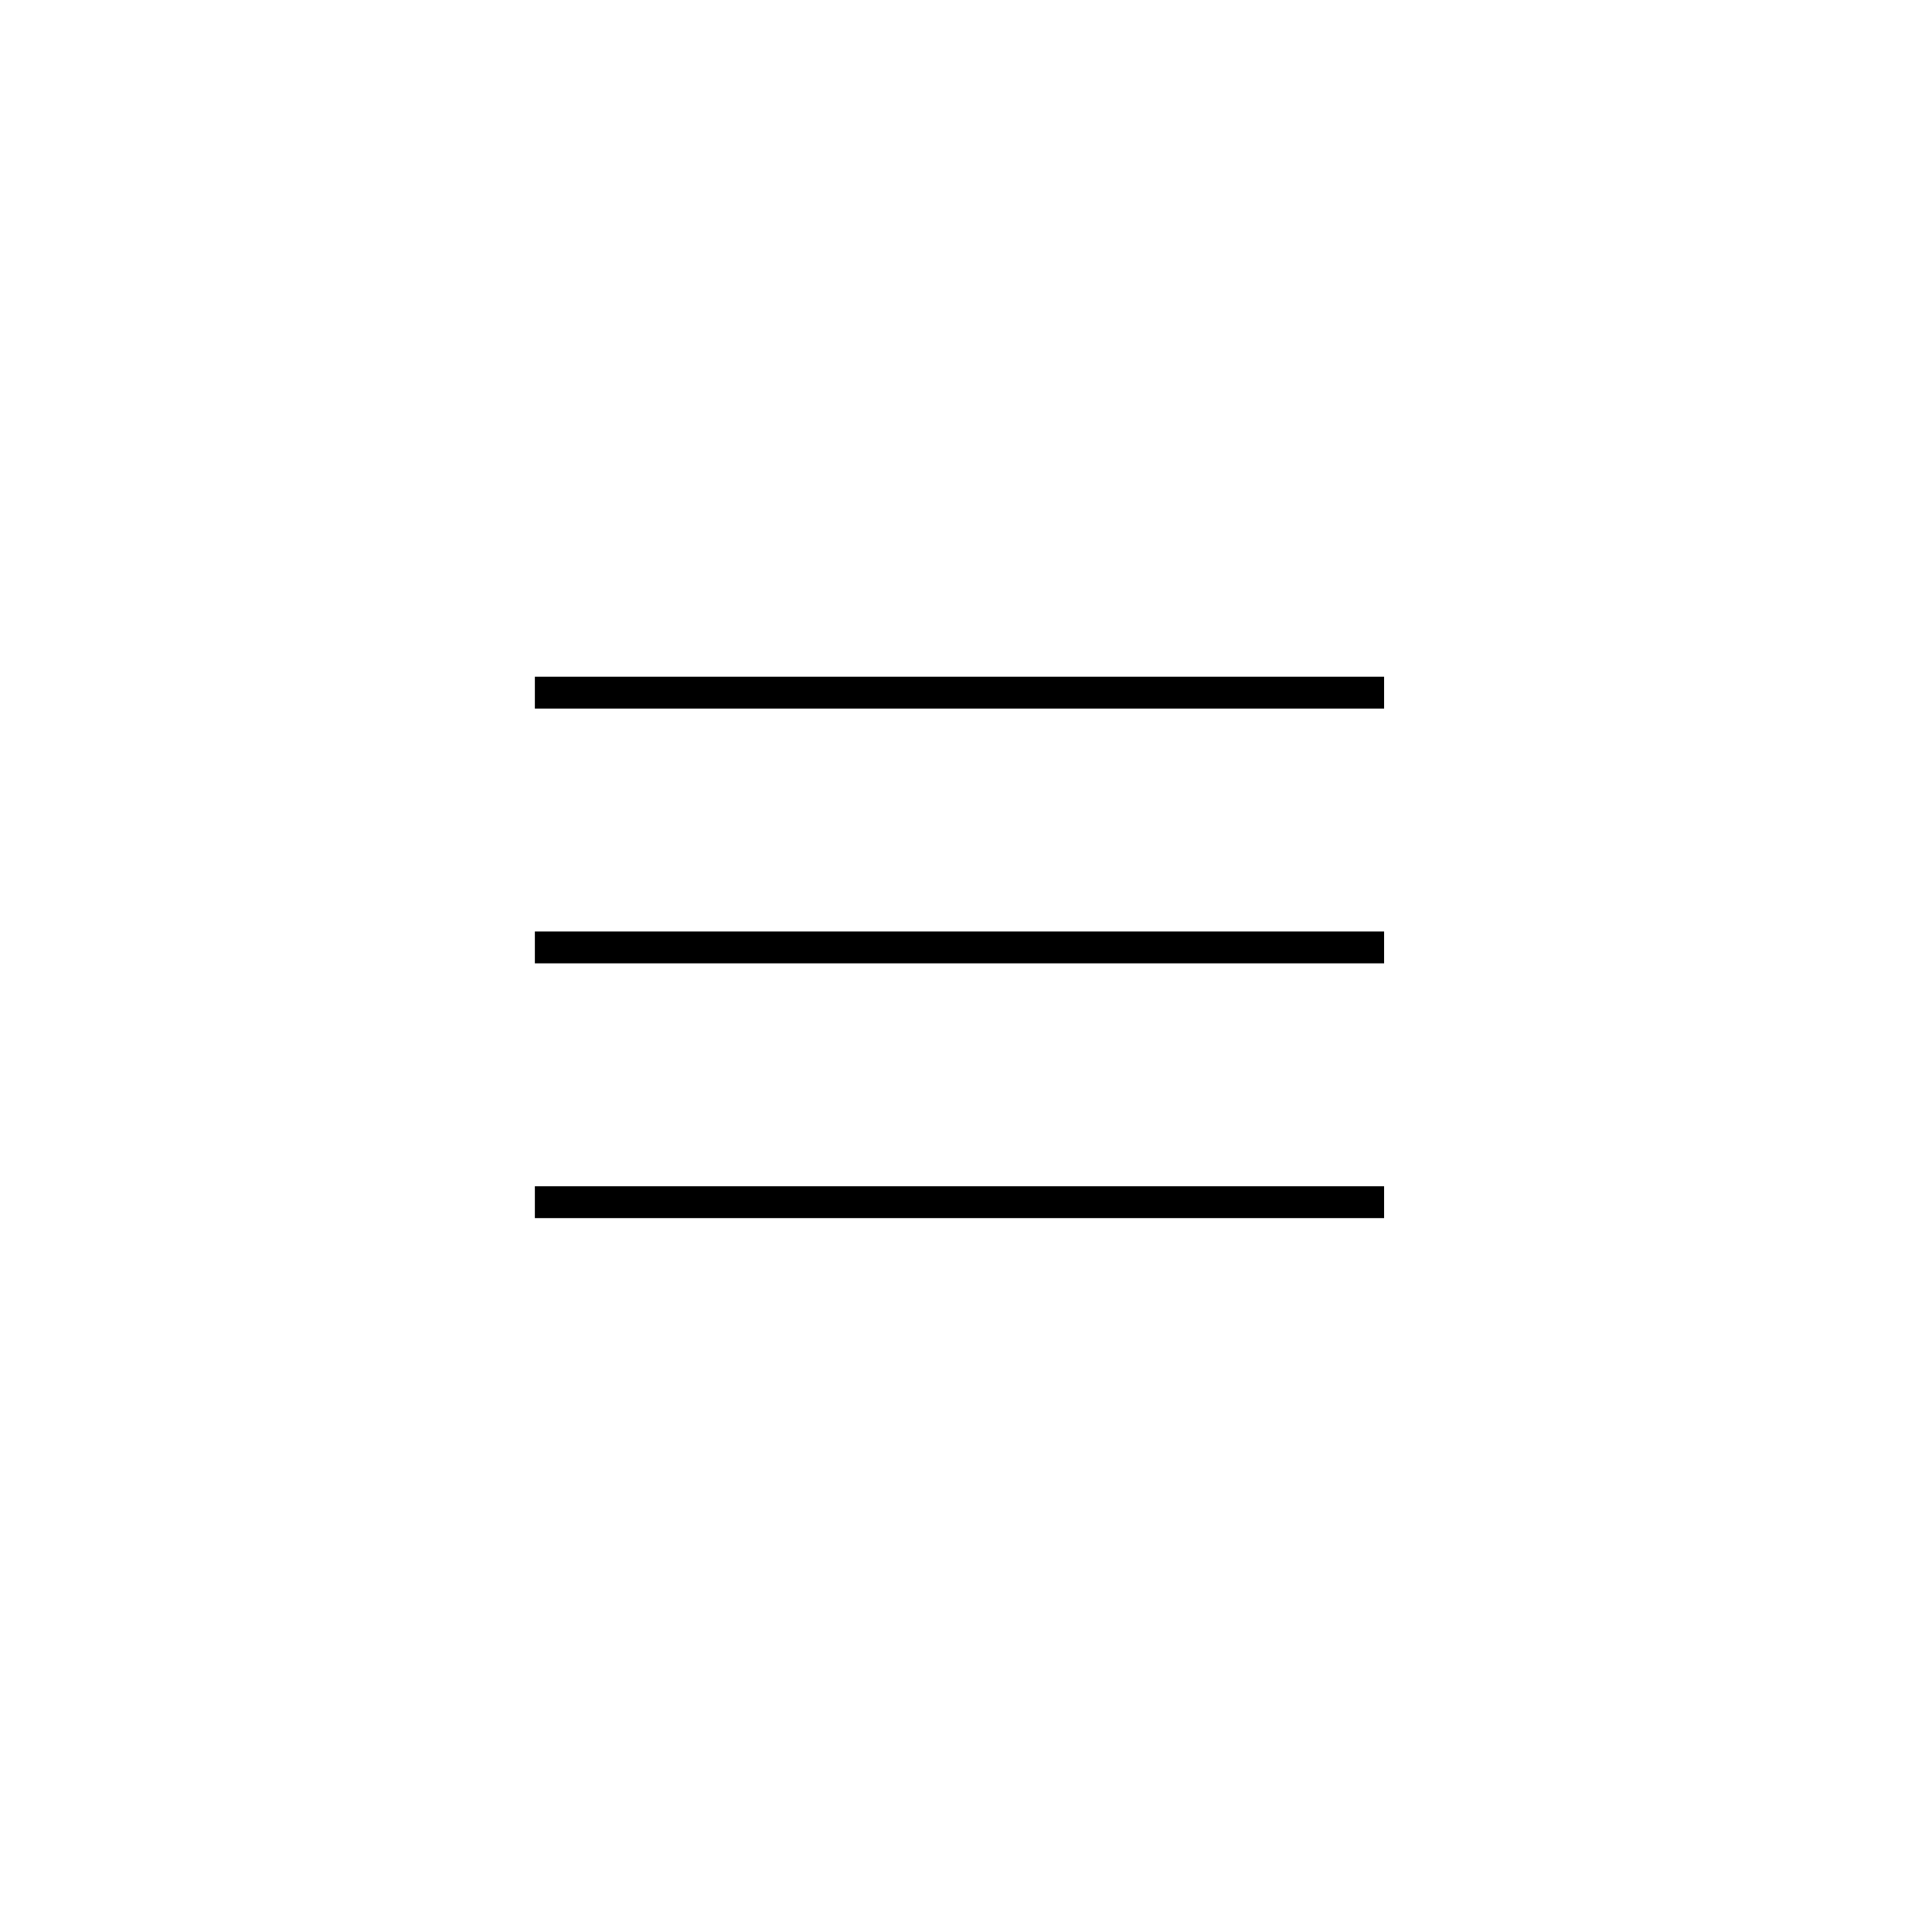 <svg width="91" height="91" viewBox="0 0 91 91" fill="none" xmlns="http://www.w3.org/2000/svg">
<line x1="25.193" y1="32.625" x2="65.193" y2="32.625" stroke="black" stroke-width="1.5"/>
<line x1="25.193" y1="44.625" x2="65.193" y2="44.625" stroke="black" stroke-width="1.5"/>
<line x1="25.193" y1="56.625" x2="65.193" y2="56.625" stroke="black" stroke-width="1.5"/>
</svg>

